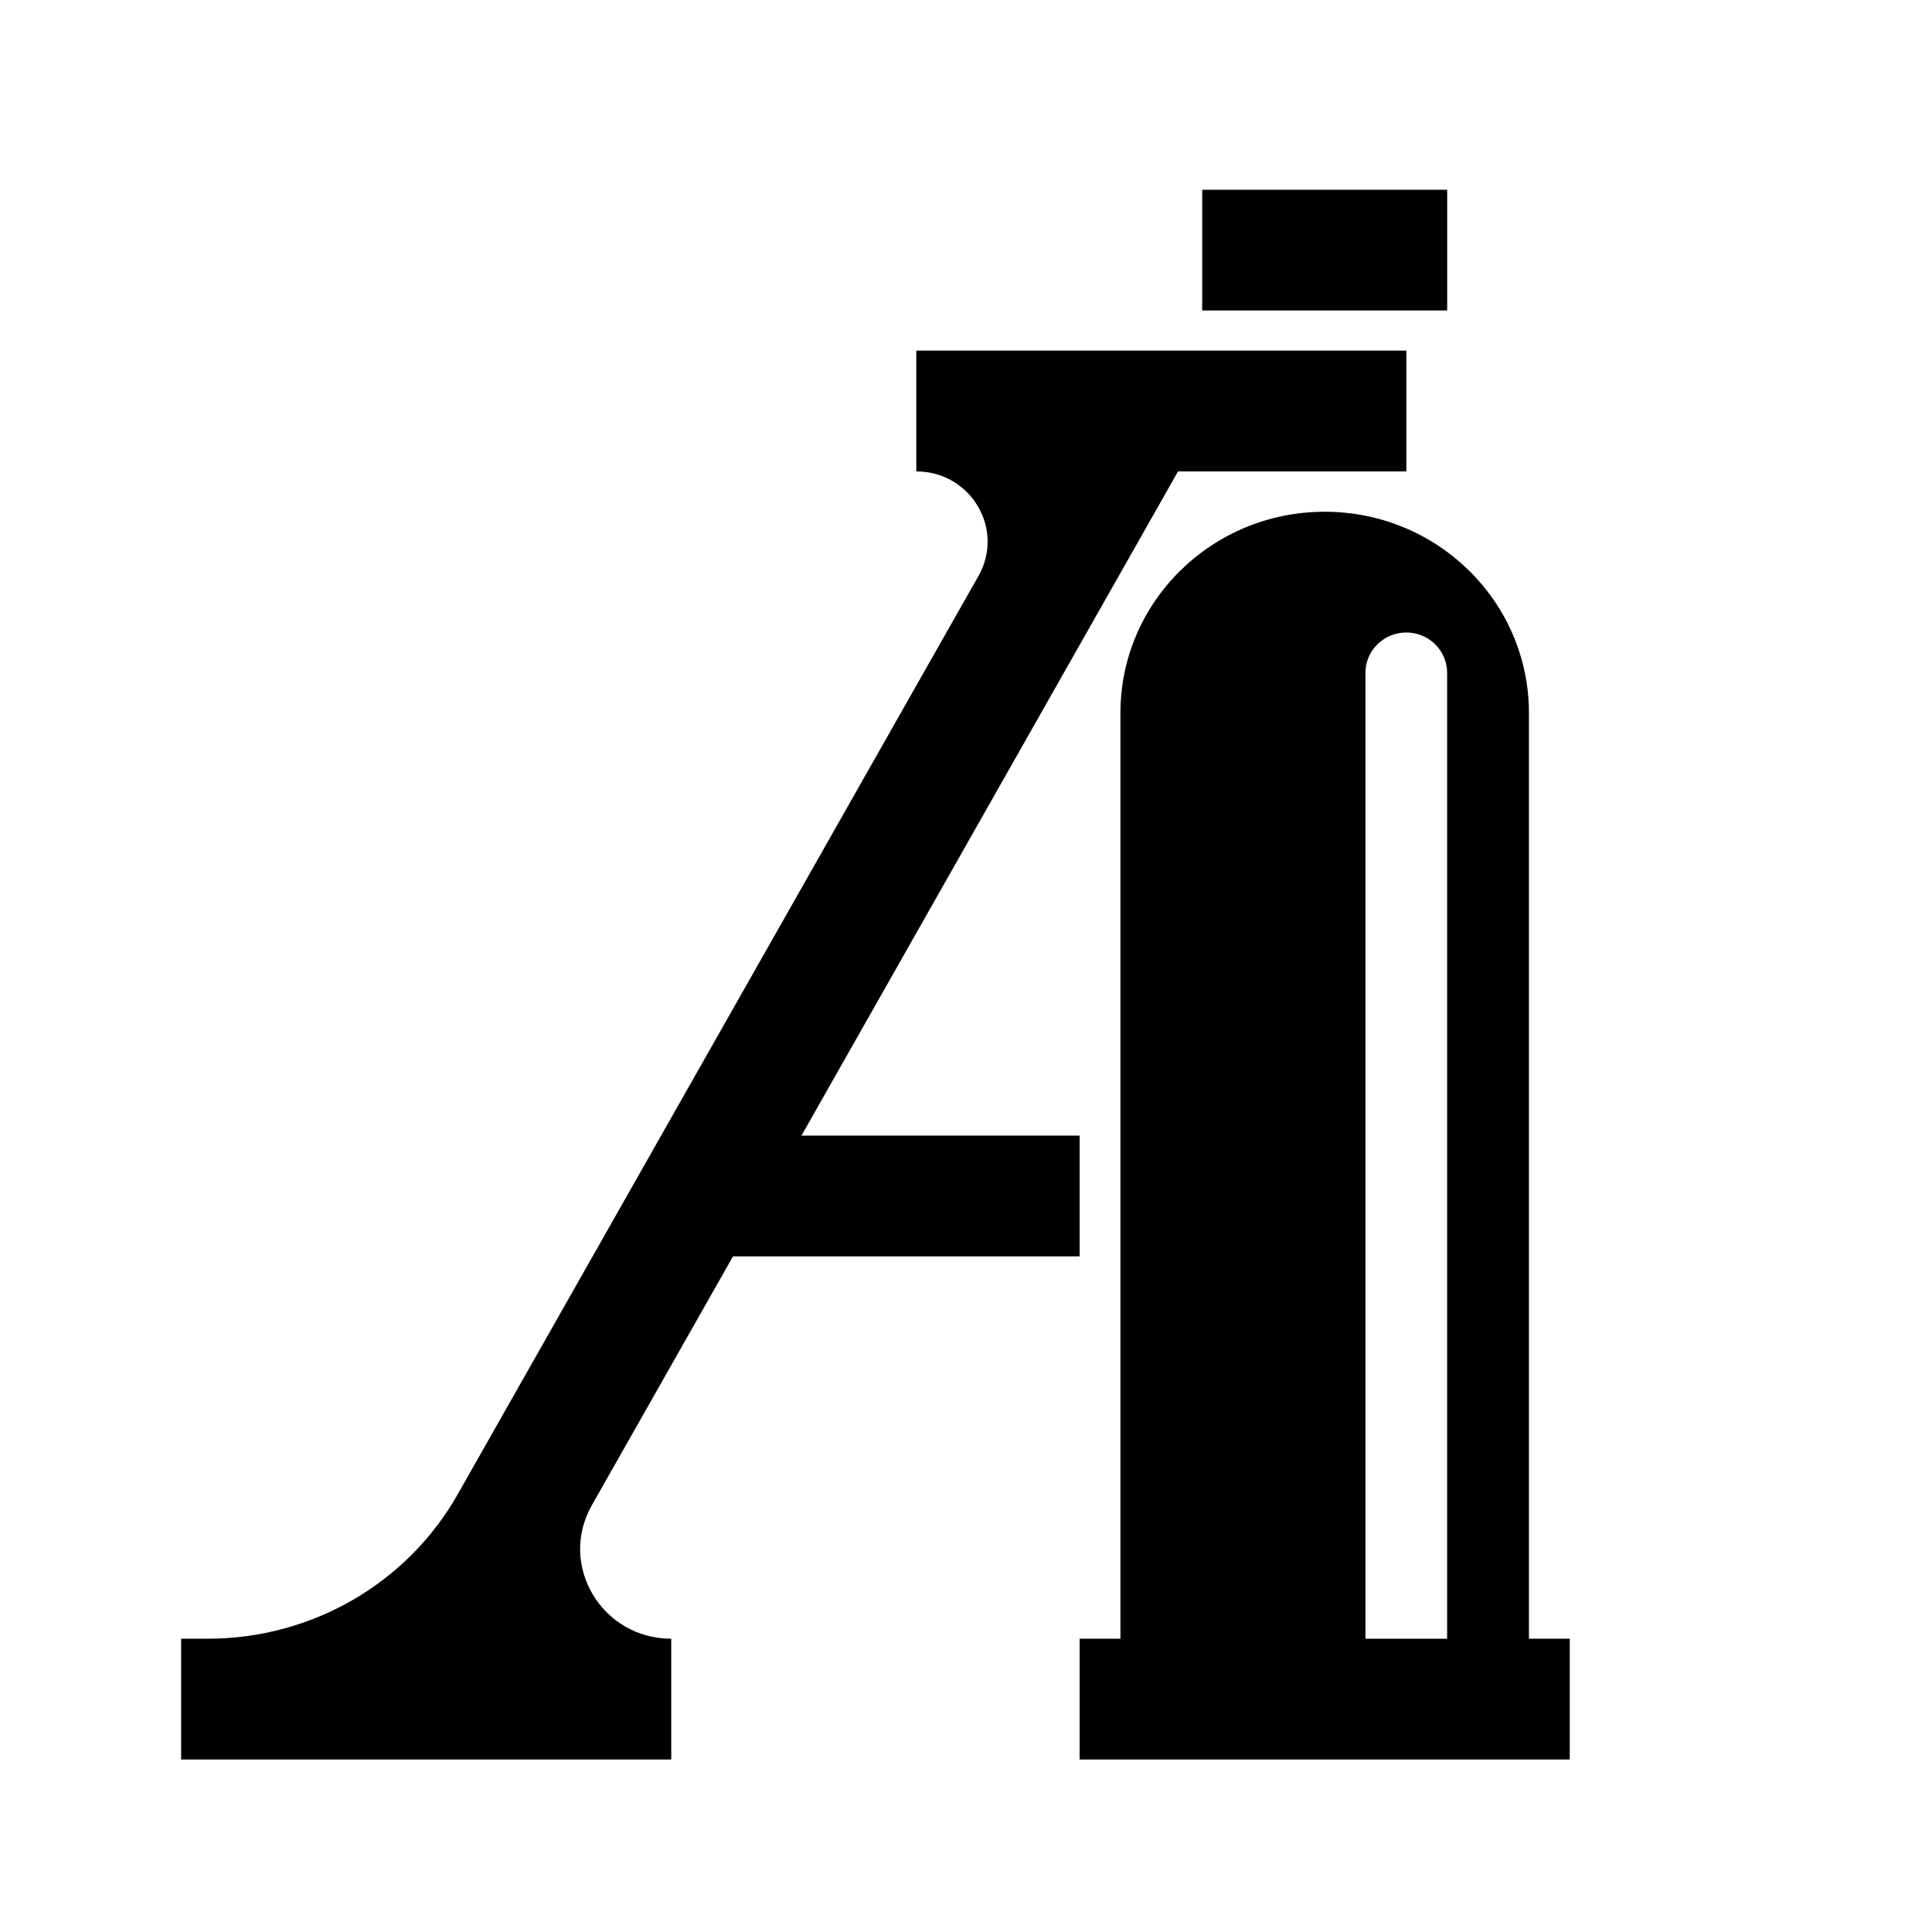 <?xml version="1.0" encoding="UTF-8"?> <svg xmlns="http://www.w3.org/2000/svg" width="32" height="32" viewBox="0 0 32 32" fill="none"><path d="M23.294 7.808H19.512L13.275 18.809H17.882V20.809H12.141L9.802 24.933C9.241 25.923 9.967 27.142 11.118 27.142V29.143H3V27.142H3.446C5.162 27.142 6.744 26.227 7.58 24.752L16.207 9.539C16.646 8.763 16.078 7.808 15.177 7.808V5.807H23.294V7.808Z" fill="#0D2D73" style="fill:#0D2D73;fill:color(display-p3 0.05 0.177 0.45);fill-opacity:1;"></path><path fill-rule="evenodd" clip-rule="evenodd" d="M21.941 8.476C23.809 8.476 25.324 9.968 25.324 11.809V27.142H26V29.143H17.882V27.142H18.558V11.809C18.558 9.968 20.073 8.476 21.941 8.476ZM23.293 10.476C22.919 10.476 22.616 10.775 22.616 11.143V27.143H23.969V11.143C23.969 10.775 23.666 10.476 23.293 10.476Z" fill="#0D2D73" style="fill:#0D2D73;fill:color(display-p3 0.05 0.177 0.45);fill-opacity:1;"></path><path d="M23.97 5.142H19.912V3.143H23.97V5.142Z" fill="#0D2D73" style="fill:#0D2D73;fill:color(display-p3 0.05 0.177 0.45);fill-opacity:1;"></path></svg> 